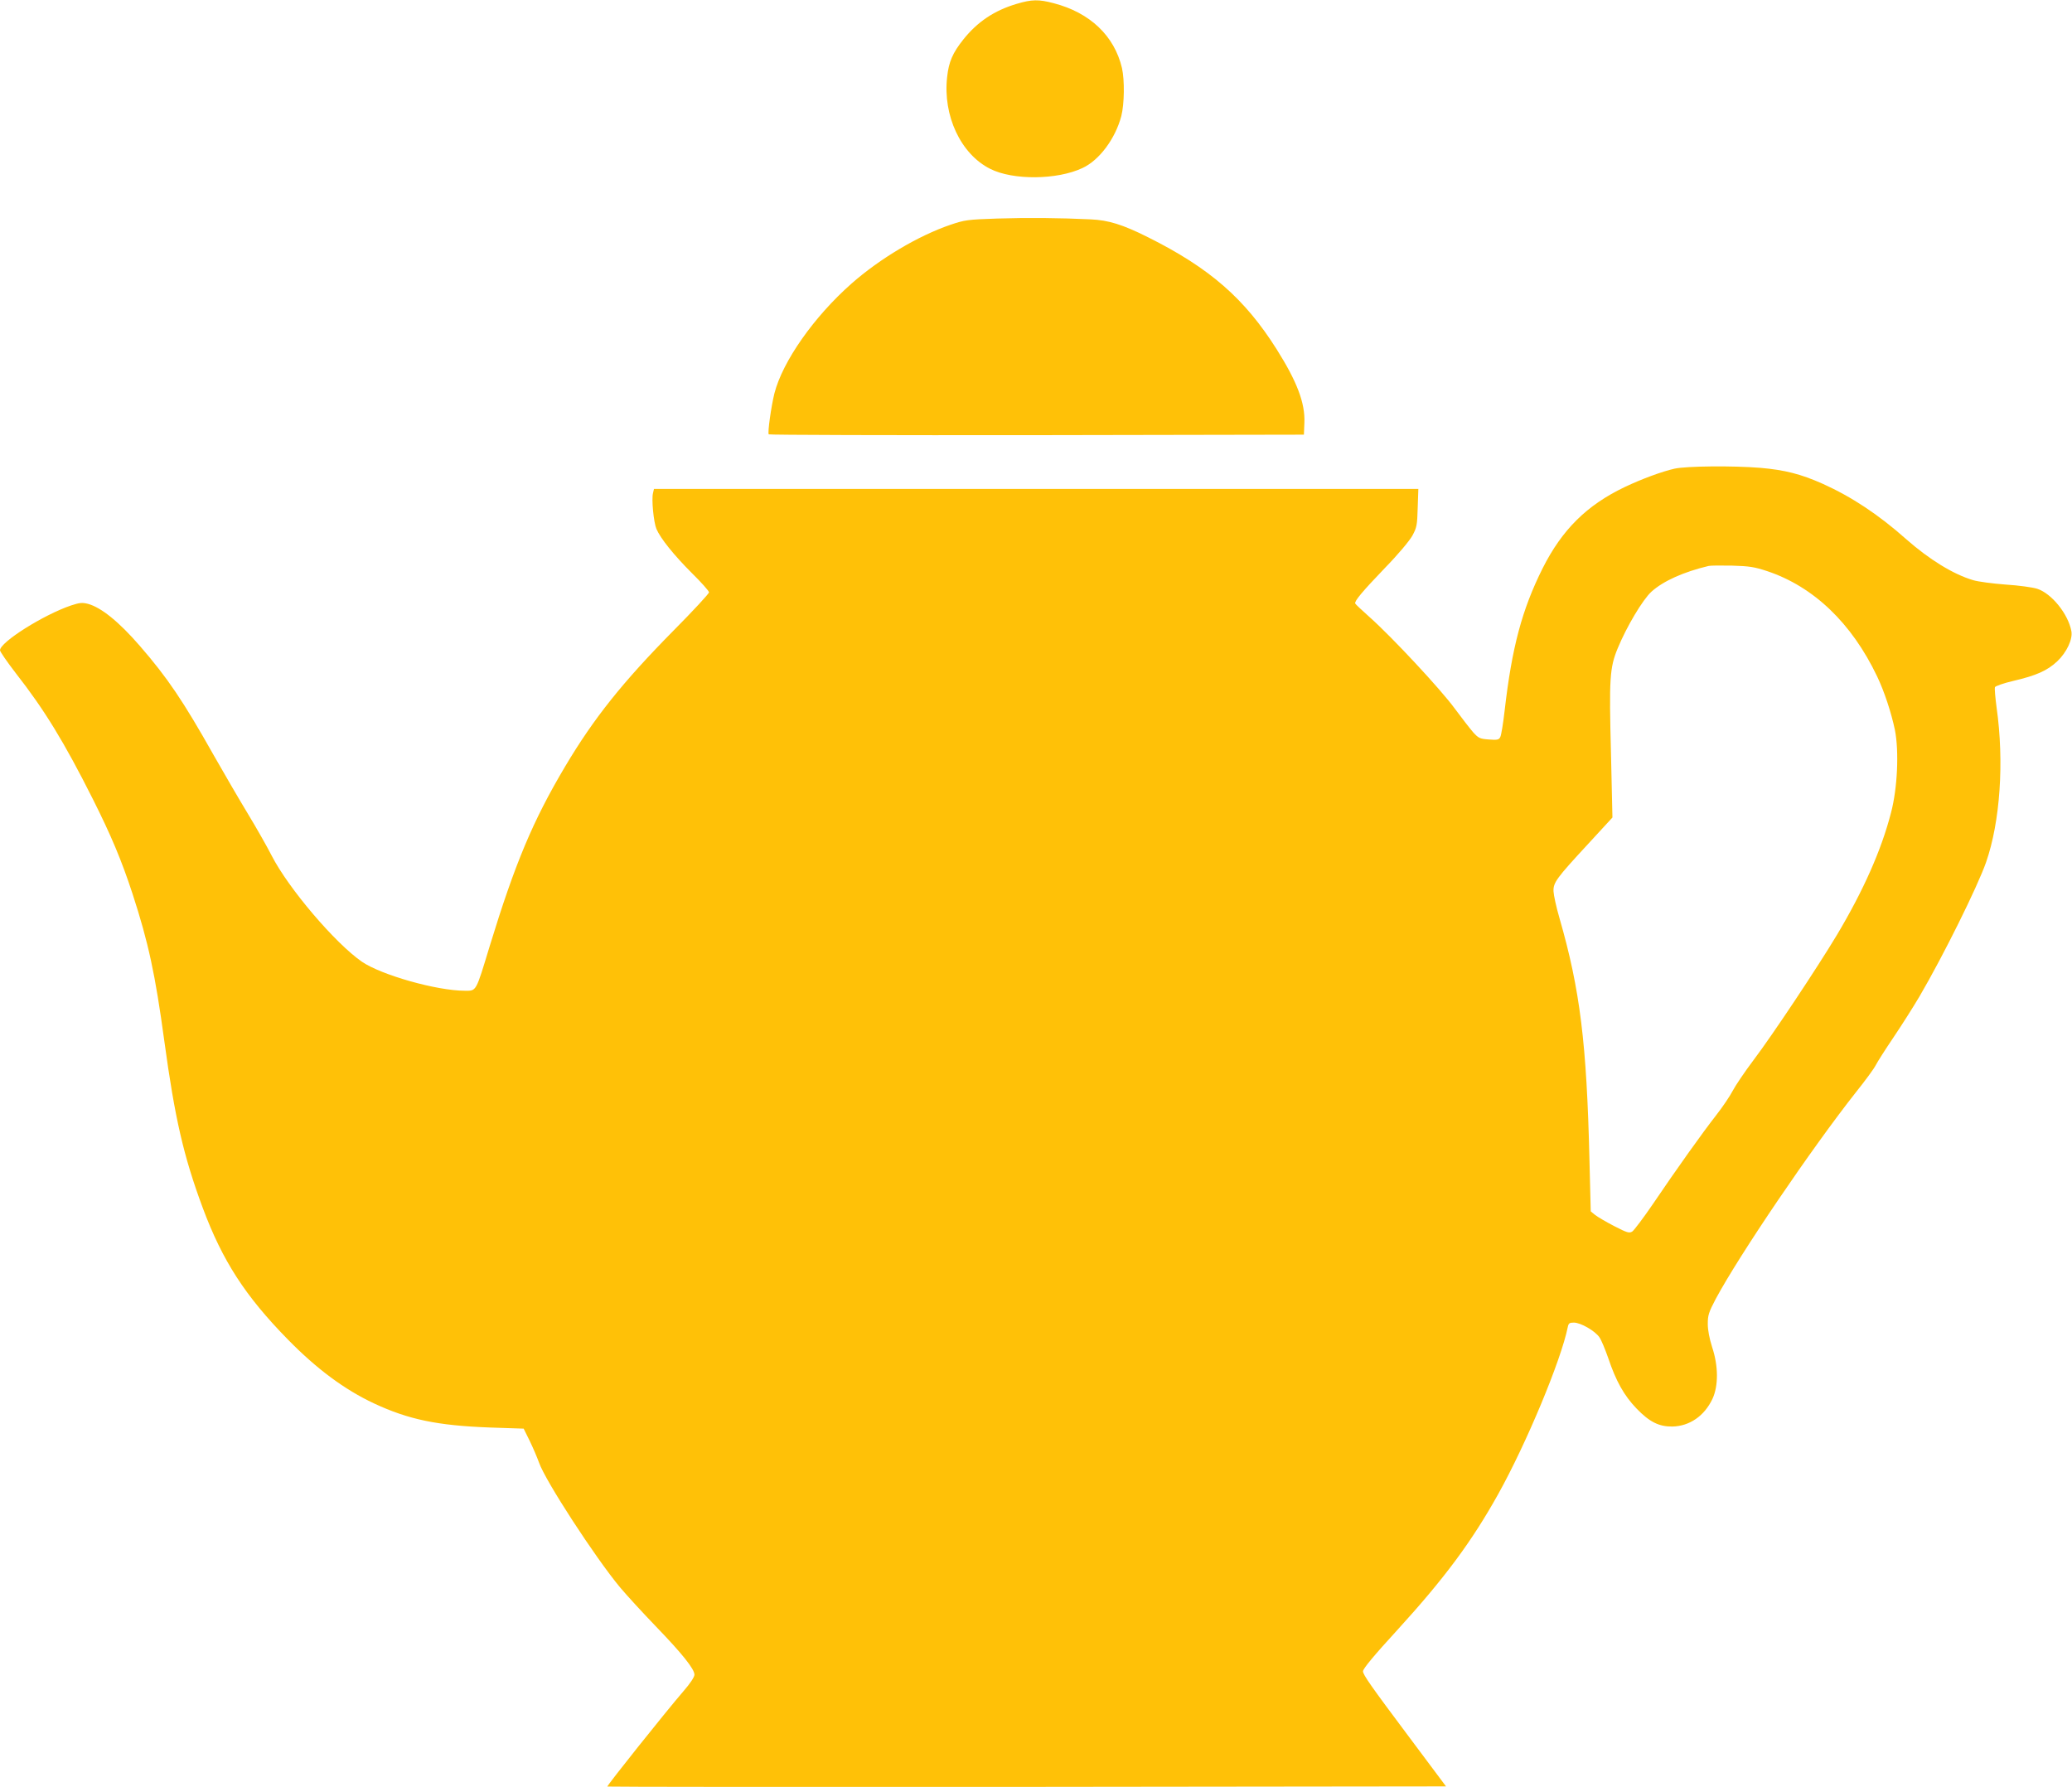 <?xml version="1.0" standalone="no"?>
<!DOCTYPE svg PUBLIC "-//W3C//DTD SVG 20010904//EN"
 "http://www.w3.org/TR/2001/REC-SVG-20010904/DTD/svg10.dtd">
<svg version="1.0" xmlns="http://www.w3.org/2000/svg"
 width="1280pt" height="1104pt" viewBox="0 0 1280 1104"
 preserveAspectRatio="xMidYMid meet">
<g transform="translate(0,1104) scale(0.1,-0.1)"
fill="#ffc107" stroke="none">
<path d="M6280 11016 c-138 -41 -242 -111 -329 -220 -66 -83 -90 -138 -100
-232 -27 -238 84 -476 266 -567 140 -71 413 -69 570 5 104 48 203 181 240 321
19 75 21 221 4 297 -47 199 -198 342 -421 400 -94 25 -136 24 -230 -4z"/>
<path d="M6160 9690 c-183 -6 -201 -9 -287 -38 -200 -68 -437 -209 -613 -364
-233 -206 -425 -480 -476 -678 -20 -81 -43 -244 -35 -253 4 -4 749 -6 1657 -5
l1649 3 3 74 c5 121 -45 253 -171 453 -198 314 -414 502 -794 692 -158 79
-244 106 -356 111 -188 9 -387 11 -577 5z"/>
<path d="M10345 8145 c-76 -17 -202 -63 -309 -114 -234 -112 -386 -263 -506
-501 -128 -256 -190 -489 -235 -880 -9 -79 -21 -153 -27 -163 -8 -17 -19 -19
-70 -15 -56 4 -64 8 -97 44 -20 23 -71 89 -114 147 -86 118 -387 441 -524 563
-48 43 -89 81 -91 86 -6 14 42 72 183 219 82 84 152 168 170 200 27 50 30 64
33 172 l4 117 -2361 0 -2361 0 -6 -26 c-10 -38 4 -180 21 -221 25 -59 108
-162 219 -273 58 -57 106 -111 106 -119 0 -8 -98 -114 -218 -235 -315 -319
-494 -543 -671 -841 -199 -335 -309 -597 -466 -1110 -87 -287 -81 -275 -154
-275 -172 0 -515 97 -635 179 -165 114 -454 453 -558 656 -28 55 -95 173 -149
262 -54 89 -148 251 -210 360 -187 332 -284 476 -455 673 -128 148 -239 238
-321 260 -36 9 -52 7 -104 -10 -171 -58 -439 -227 -439 -277 0 -8 44 -72 98
-142 177 -226 299 -426 475 -776 113 -225 178 -379 246 -587 98 -301 140 -496
196 -908 65 -477 119 -712 237 -1030 122 -328 263 -546 526 -814 179 -183 351
-310 532 -395 214 -100 393 -137 715 -149 l210 -7 37 -75 c20 -41 46 -102 58
-135 38 -111 347 -586 500 -770 41 -49 142 -159 223 -243 162 -168 237 -262
237 -297 0 -14 -26 -54 -68 -102 -112 -130 -474 -584 -470 -589 3 -2 1169 -3
2593 -2 l2588 3 -228 305 c-236 315 -285 385 -285 406 0 16 69 99 213 256 290
318 458 544 622 838 175 314 389 828 430 1032 5 24 10 28 38 28 41 0 129 -50
157 -90 12 -16 36 -75 55 -129 48 -143 98 -232 175 -312 80 -83 139 -112 221
-111 106 2 198 65 248 171 37 80 37 202 -2 319 -17 54 -27 105 -27 144 0 54 6
72 49 154 145 271 593 931 867 1278 57 71 111 145 121 165 10 20 59 97 109
171 50 74 123 189 162 255 147 251 358 677 411 828 87 250 113 620 65 958 -8
61 -13 117 -10 124 2 7 54 25 114 39 141 33 209 63 271 121 58 55 97 137 87
187 -20 106 -122 232 -211 261 -28 9 -115 21 -195 26 -80 6 -170 18 -200 27
-123 36 -272 128 -415 254 -170 151 -336 261 -516 342 -135 60 -234 85 -384
98 -170 14 -457 11 -530 -5z m572 -633 c287 -96 522 -321 679 -650 45 -94 88
-226 110 -331 26 -132 16 -360 -24 -511 -59 -230 -171 -482 -334 -755 -120
-200 -397 -617 -515 -773 -55 -73 -113 -159 -129 -190 -16 -31 -62 -100 -103
-152 -85 -109 -240 -326 -391 -549 -58 -85 -115 -160 -126 -168 -19 -12 -30
-9 -112 33 -50 26 -103 57 -118 69 l-27 22 -8 319 c-17 719 -58 1051 -185
1492 -20 68 -36 143 -37 166 -2 54 17 80 214 293 l150 163 -9 398 c-12 460 -8
527 41 646 55 134 155 302 209 351 73 66 198 122 353 159 11 3 76 3 145 2 107
-3 138 -8 217 -34z"/>
</g>
</svg>
